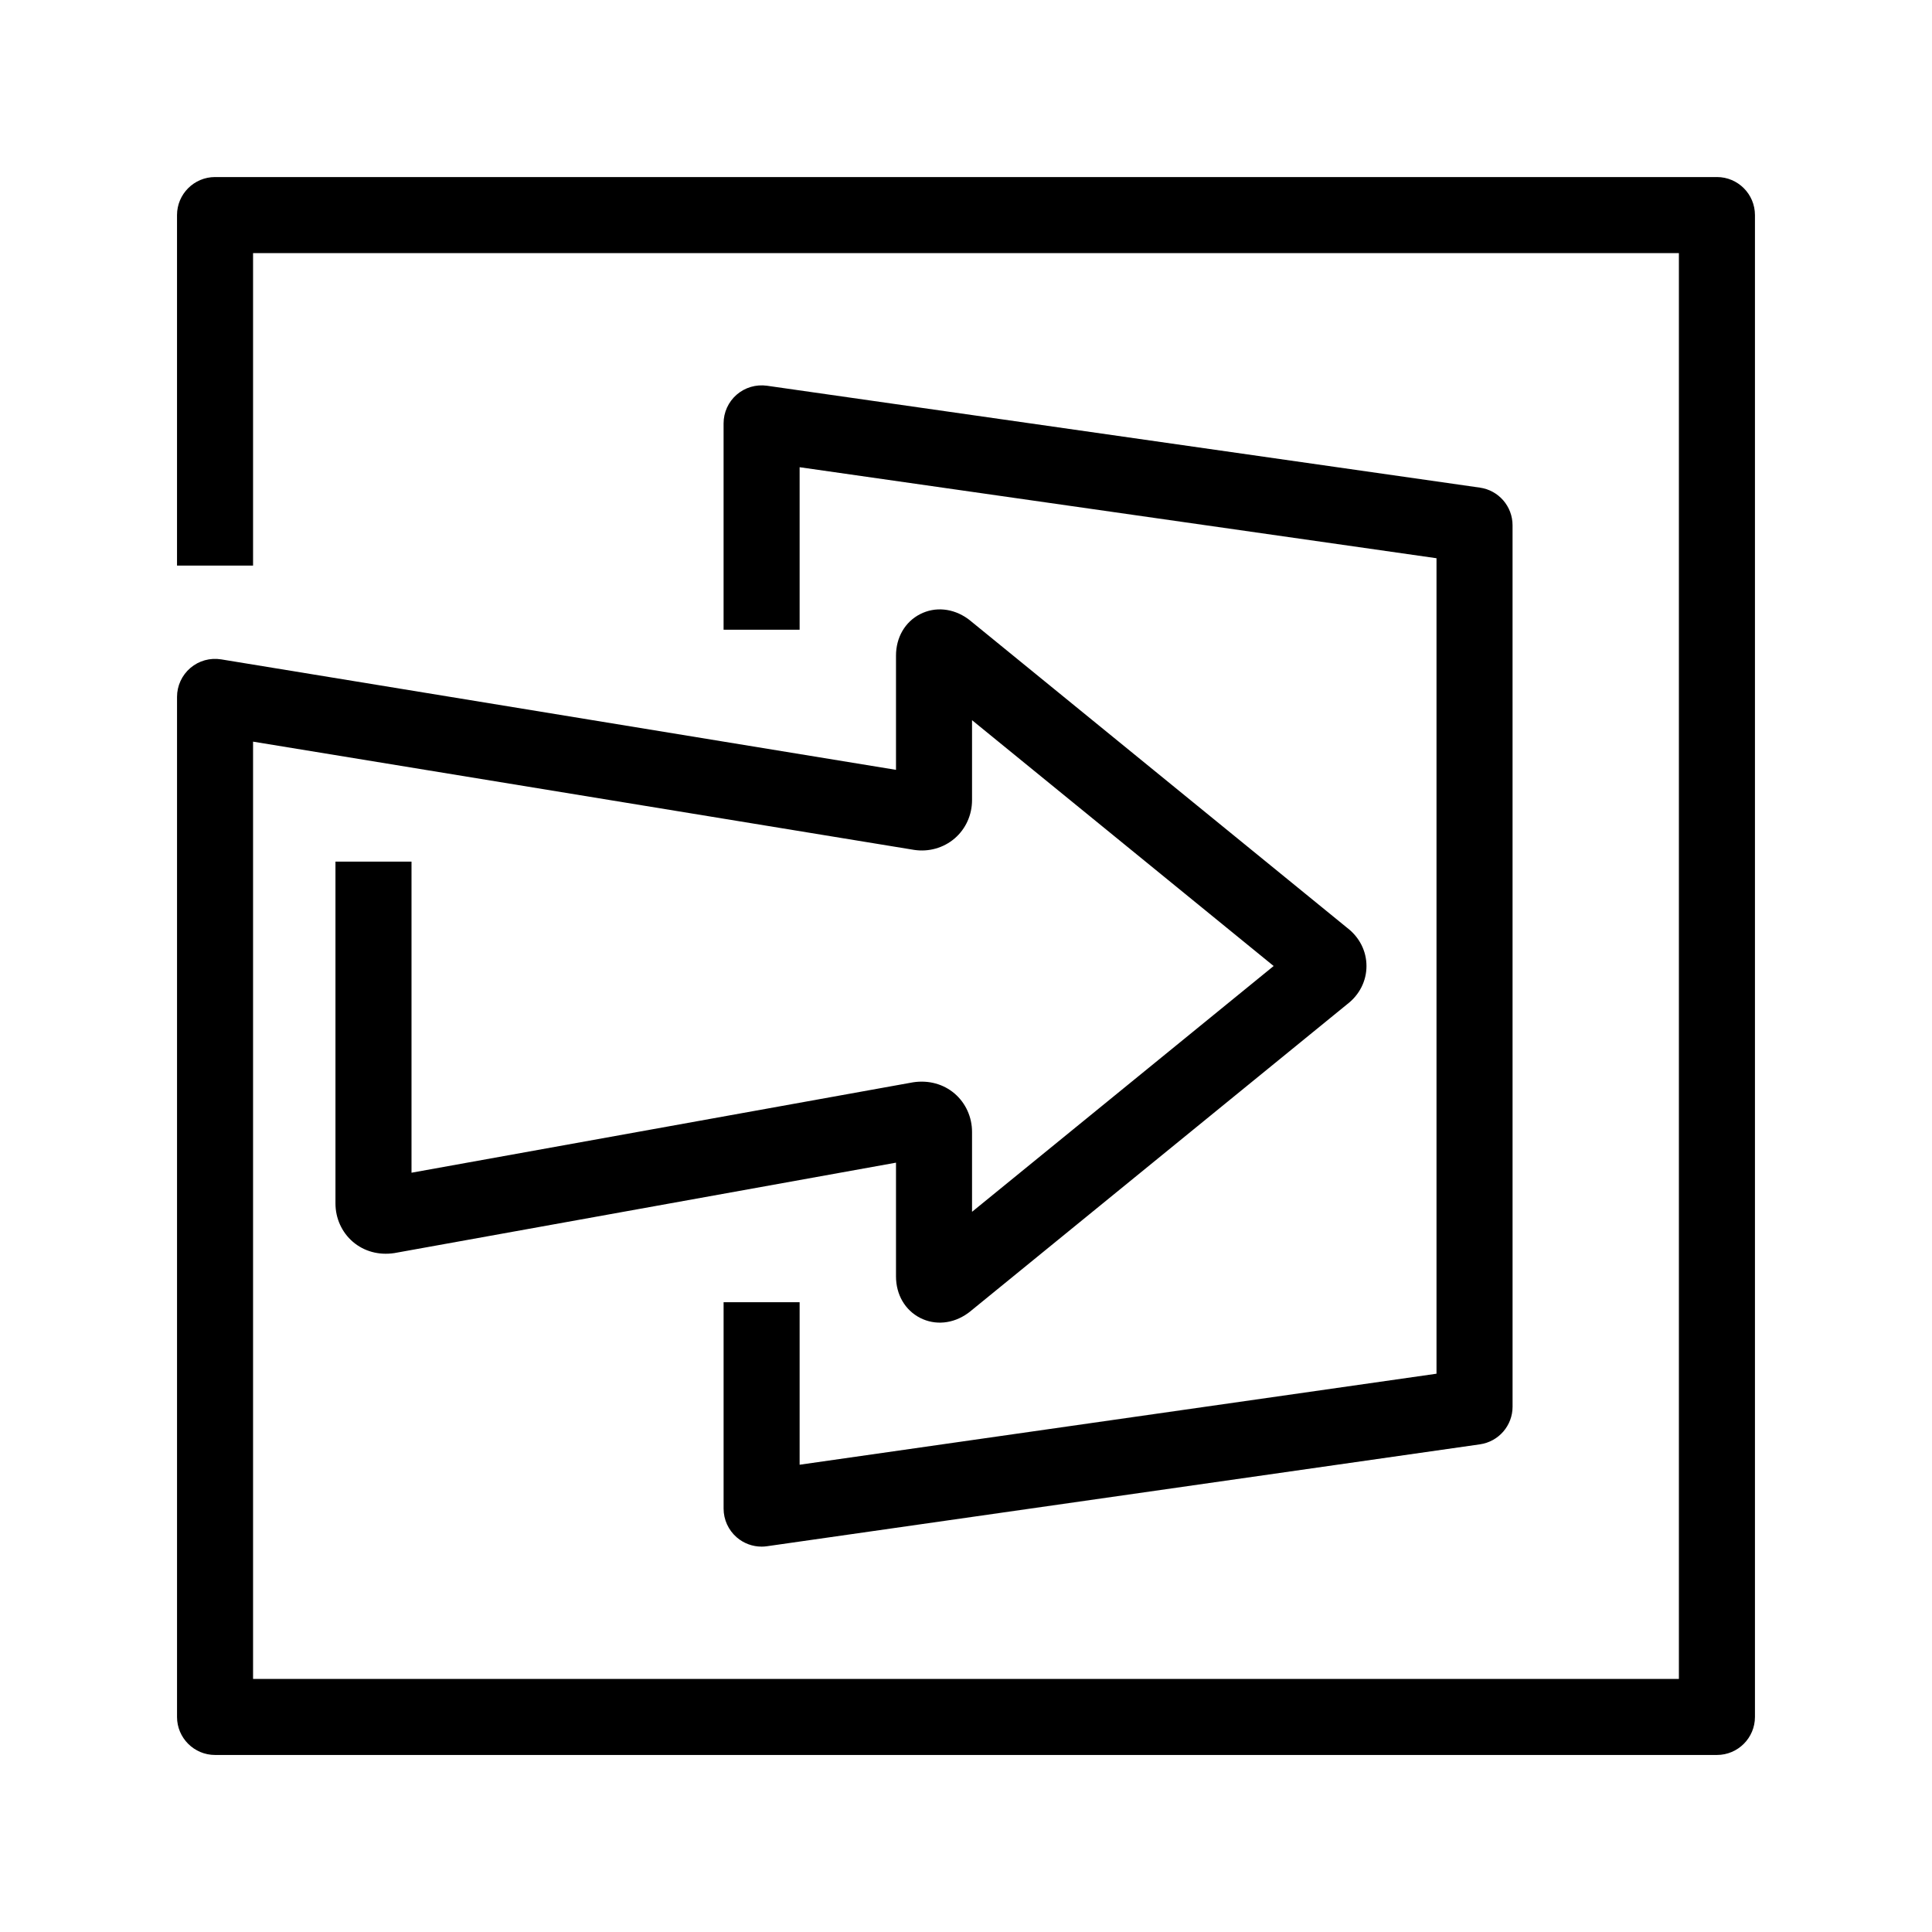<?xml version="1.0" encoding="UTF-8"?>
<!-- Uploaded to: ICON Repo, www.svgrepo.com, Generator: ICON Repo Mixer Tools -->
<svg fill="#000000" width="800px" height="800px" version="1.1" viewBox="144 144 512 512" xmlns="http://www.w3.org/2000/svg">
 <g>
  <path d="m599 190.92h-398.01c-5.562 0-10.078 4.516-10.078 10.078v92.891h20.152v-82.816h377.86v377.86h-377.86v-248.39l175.2 28.688c3.871 0.586 7.793-0.523 10.727-3.039 2.934-2.519 4.609-6.223 4.609-10.156v-21.18l79.93 65.148-79.93 65.137v-21.172c0-3.934-1.684-7.644-4.613-10.16-2.938-2.516-6.867-3.617-11.004-2.988l-132.93 23.961v-82.441h-20.152v90.59c0 3.934 1.684 7.644 4.613 10.16 2.934 2.516 6.848 3.621 11.004 2.988l132.93-23.961v30.129c0 4.832 2.383 8.938 6.379 11 3.988 2.039 8.723 1.598 12.656-1.219 0.172-0.117 0.336-0.246 0.504-0.379l99.98-81.48c3.285-2.492 5.164-6.176 5.164-10.16s-1.879-7.664-5.164-10.16l-99.98-81.488c-0.172-0.137-0.344-0.273-0.52-0.398-3.934-2.797-8.656-3.25-12.652-1.195-3.984 2.055-6.367 6.168-6.367 10.992v30.258l-178.83-29.277c-2.934-0.473-5.898 0.348-8.152 2.262-2.25 1.918-3.551 4.727-3.551 7.684v270.32c0 5.562 4.516 10.078 10.078 10.078h398.01c5.562 0 10.078-4.516 10.078-10.078v-398.01c-0.004-5.562-4.516-10.078-10.078-10.078z"/>
  <path d="m335.76 489.11v54.684c0 2.922 1.266 5.699 3.473 7.613 1.844 1.598 4.191 2.465 6.606 2.465 0.473 0 0.945-0.035 1.426-0.105l188.93-27.004c4.961-0.711 8.652-4.957 8.652-9.969l-0.004-233.59c0-5.012-3.684-9.266-8.652-9.977l-188.93-27.004c-2.902-0.398-5.82 0.449-8.031 2.363-2.207 1.914-3.473 4.691-3.473 7.613v54.688h20.152v-43.07l168.78 24.121v216.11l-168.78 24.121v-43.066h-20.148z"/>
 </g>
</svg>